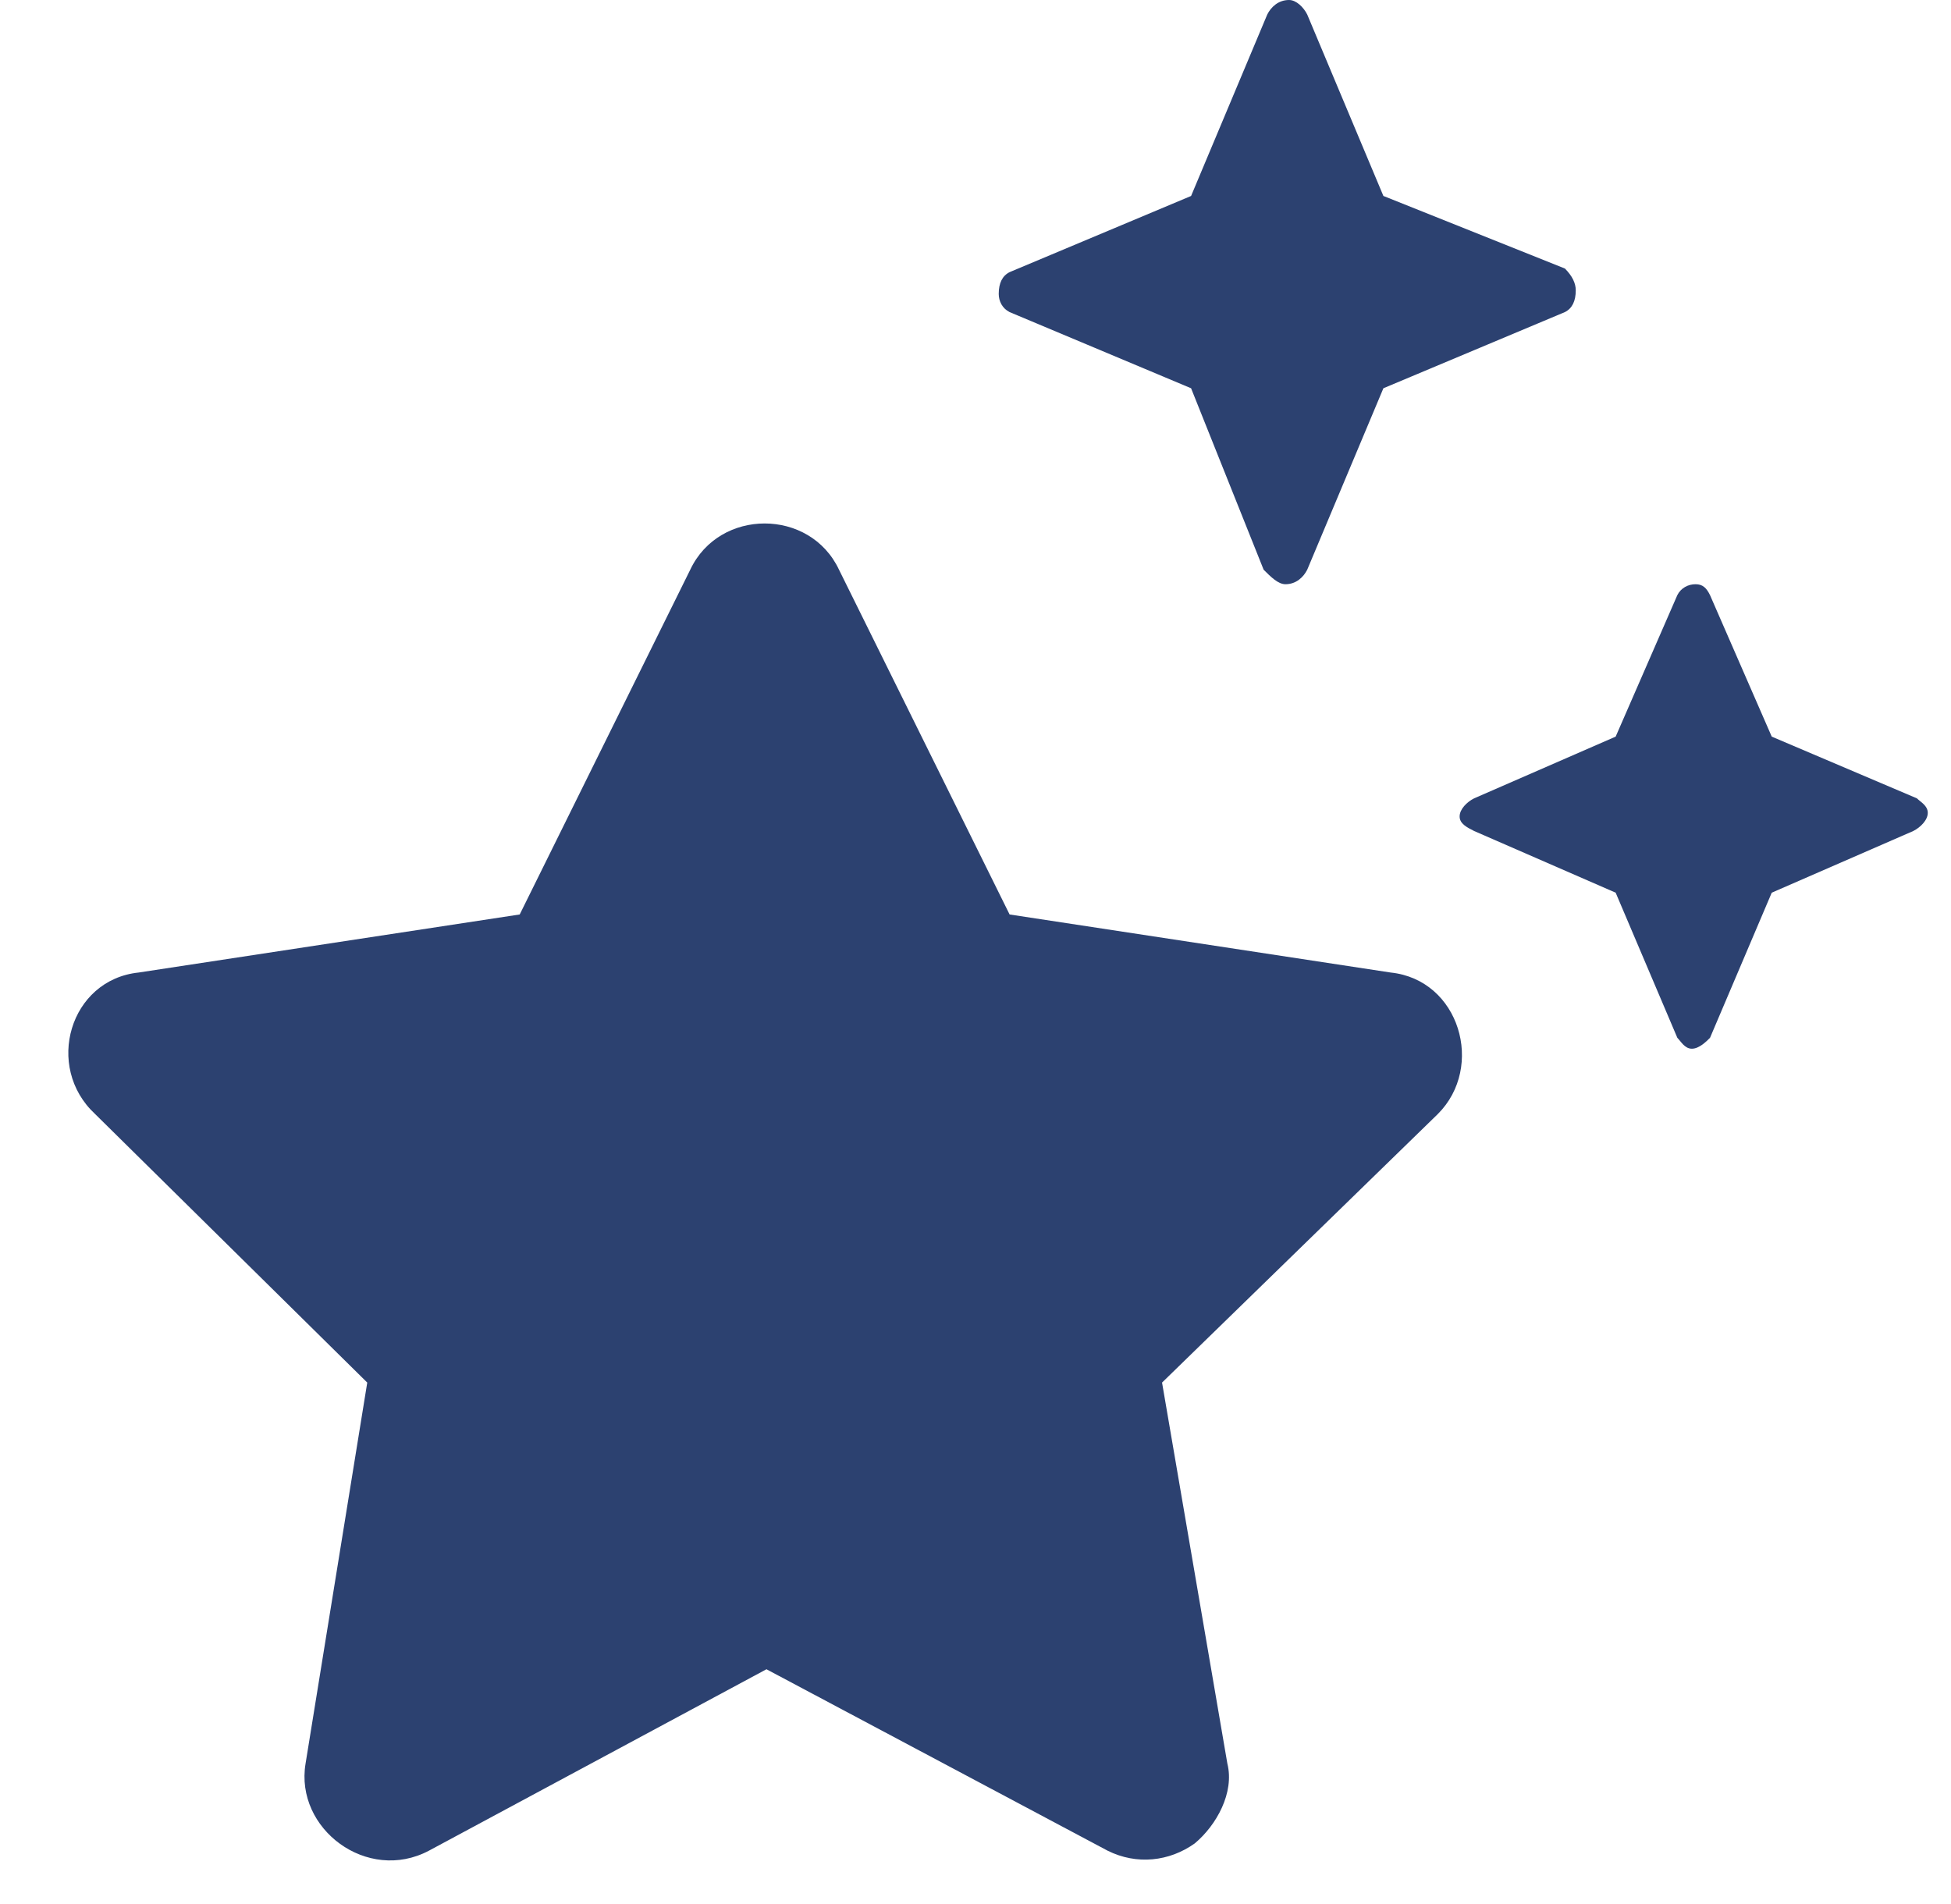 <?xml version="1.0" encoding="UTF-8"?>
<svg xmlns="http://www.w3.org/2000/svg" width="42" height="41" viewBox="0 0 42 41" fill="none">
  <path d="M21.734 6.719C21.578 6.641 21.5 6.484 21.5 6.328C21.5 6.094 21.578 5.938 21.734 5.859L25.641 4.219L27.281 0.312C27.359 0.156 27.516 0 27.75 0C27.906 0 28.062 0.156 28.141 0.312L29.781 4.219L33.688 5.781C33.844 5.938 33.922 6.094 33.922 6.25C33.922 6.484 33.844 6.641 33.688 6.719L29.781 8.359L28.141 12.266C28.062 12.422 27.906 12.578 27.672 12.578C27.516 12.578 27.359 12.422 27.203 12.266L25.641 8.359L21.734 6.719ZM29.938 20.938C31.422 21.094 31.969 22.969 30.953 23.984L25.016 29.766L26.422 37.969C26.578 38.594 26.188 39.297 25.719 39.688C25.172 40.078 24.469 40.156 23.844 39.844L16.5 35.938L9.234 39.844C7.906 40.547 6.344 39.375 6.578 37.969L7.906 29.766L2.047 23.984C0.953 22.969 1.5 21.094 2.984 20.938L11.188 19.688L14.859 12.266C15.484 10.938 17.438 10.938 18.062 12.266L21.734 19.688L29.938 20.938ZM41.266 17.188C41.344 17.266 41.5 17.344 41.5 17.5C41.5 17.656 41.344 17.812 41.188 17.891L38.141 19.219L36.812 22.344C36.734 22.422 36.578 22.578 36.422 22.578C36.266 22.578 36.188 22.422 36.109 22.344L34.781 19.219L31.734 17.891C31.578 17.812 31.422 17.734 31.422 17.578C31.422 17.422 31.578 17.266 31.734 17.188L34.781 15.859L36.109 12.812C36.188 12.656 36.344 12.578 36.5 12.578C36.656 12.578 36.734 12.656 36.812 12.812L38.141 15.859L41.266 17.188Z" fill="#2C4170"></path>
</svg>
